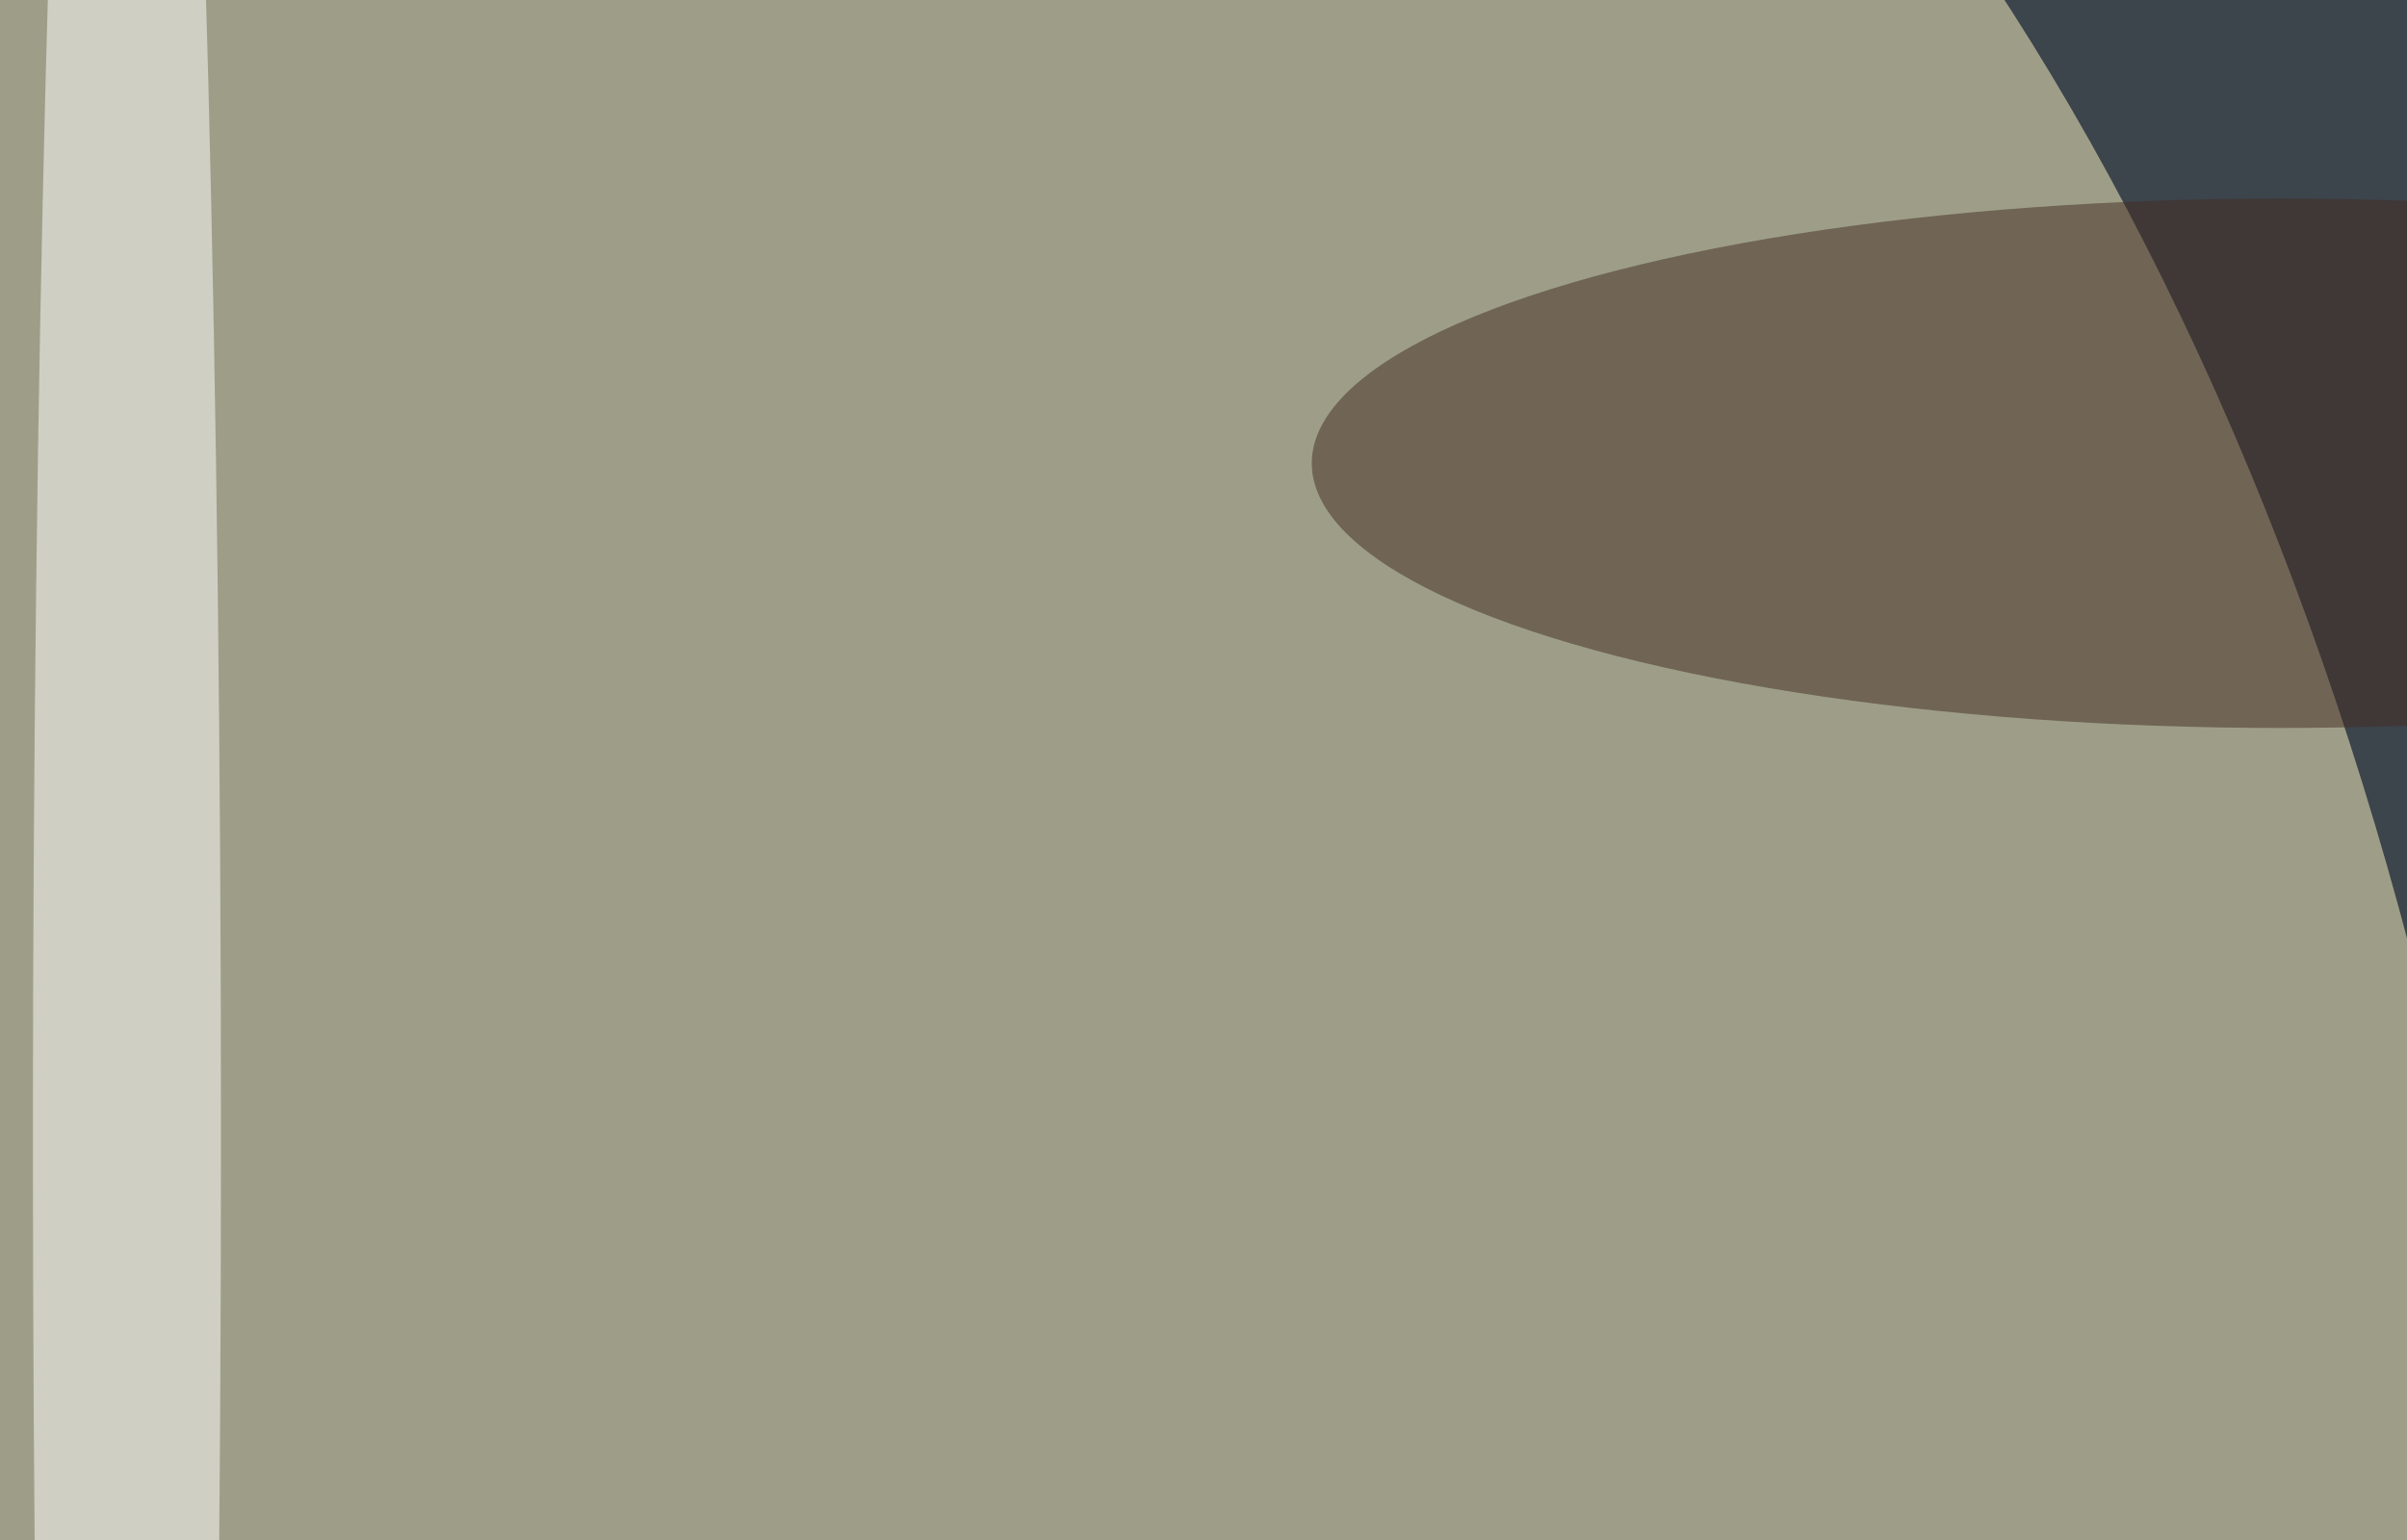 <svg xmlns="http://www.w3.org/2000/svg" version="1.1"  viewBox="0 0 600 300" preserveAspectRatio="none" width="500" height="320"><filter id="b"><feGaussianBlur stdDeviation="60"/></filter> <rect width="100%" height="100%" fill="#3c444c"/> <g filter="url(#b)"><g transform="scale(2.344) translate(0.5 0.5)"> <ellipse fill="#fff7c4" fill-opacity="0.502" cx="88" cy="173" rx="183" ry="237"/> <ellipse fill="#ffffff" fill-opacity="0.502" cx="13" cy="94" rx="10" ry="175"/> <ellipse fill="#432c22" fill-opacity="0.502" cx="242" cy="38" rx="103" ry="22"/> </g></g></svg>